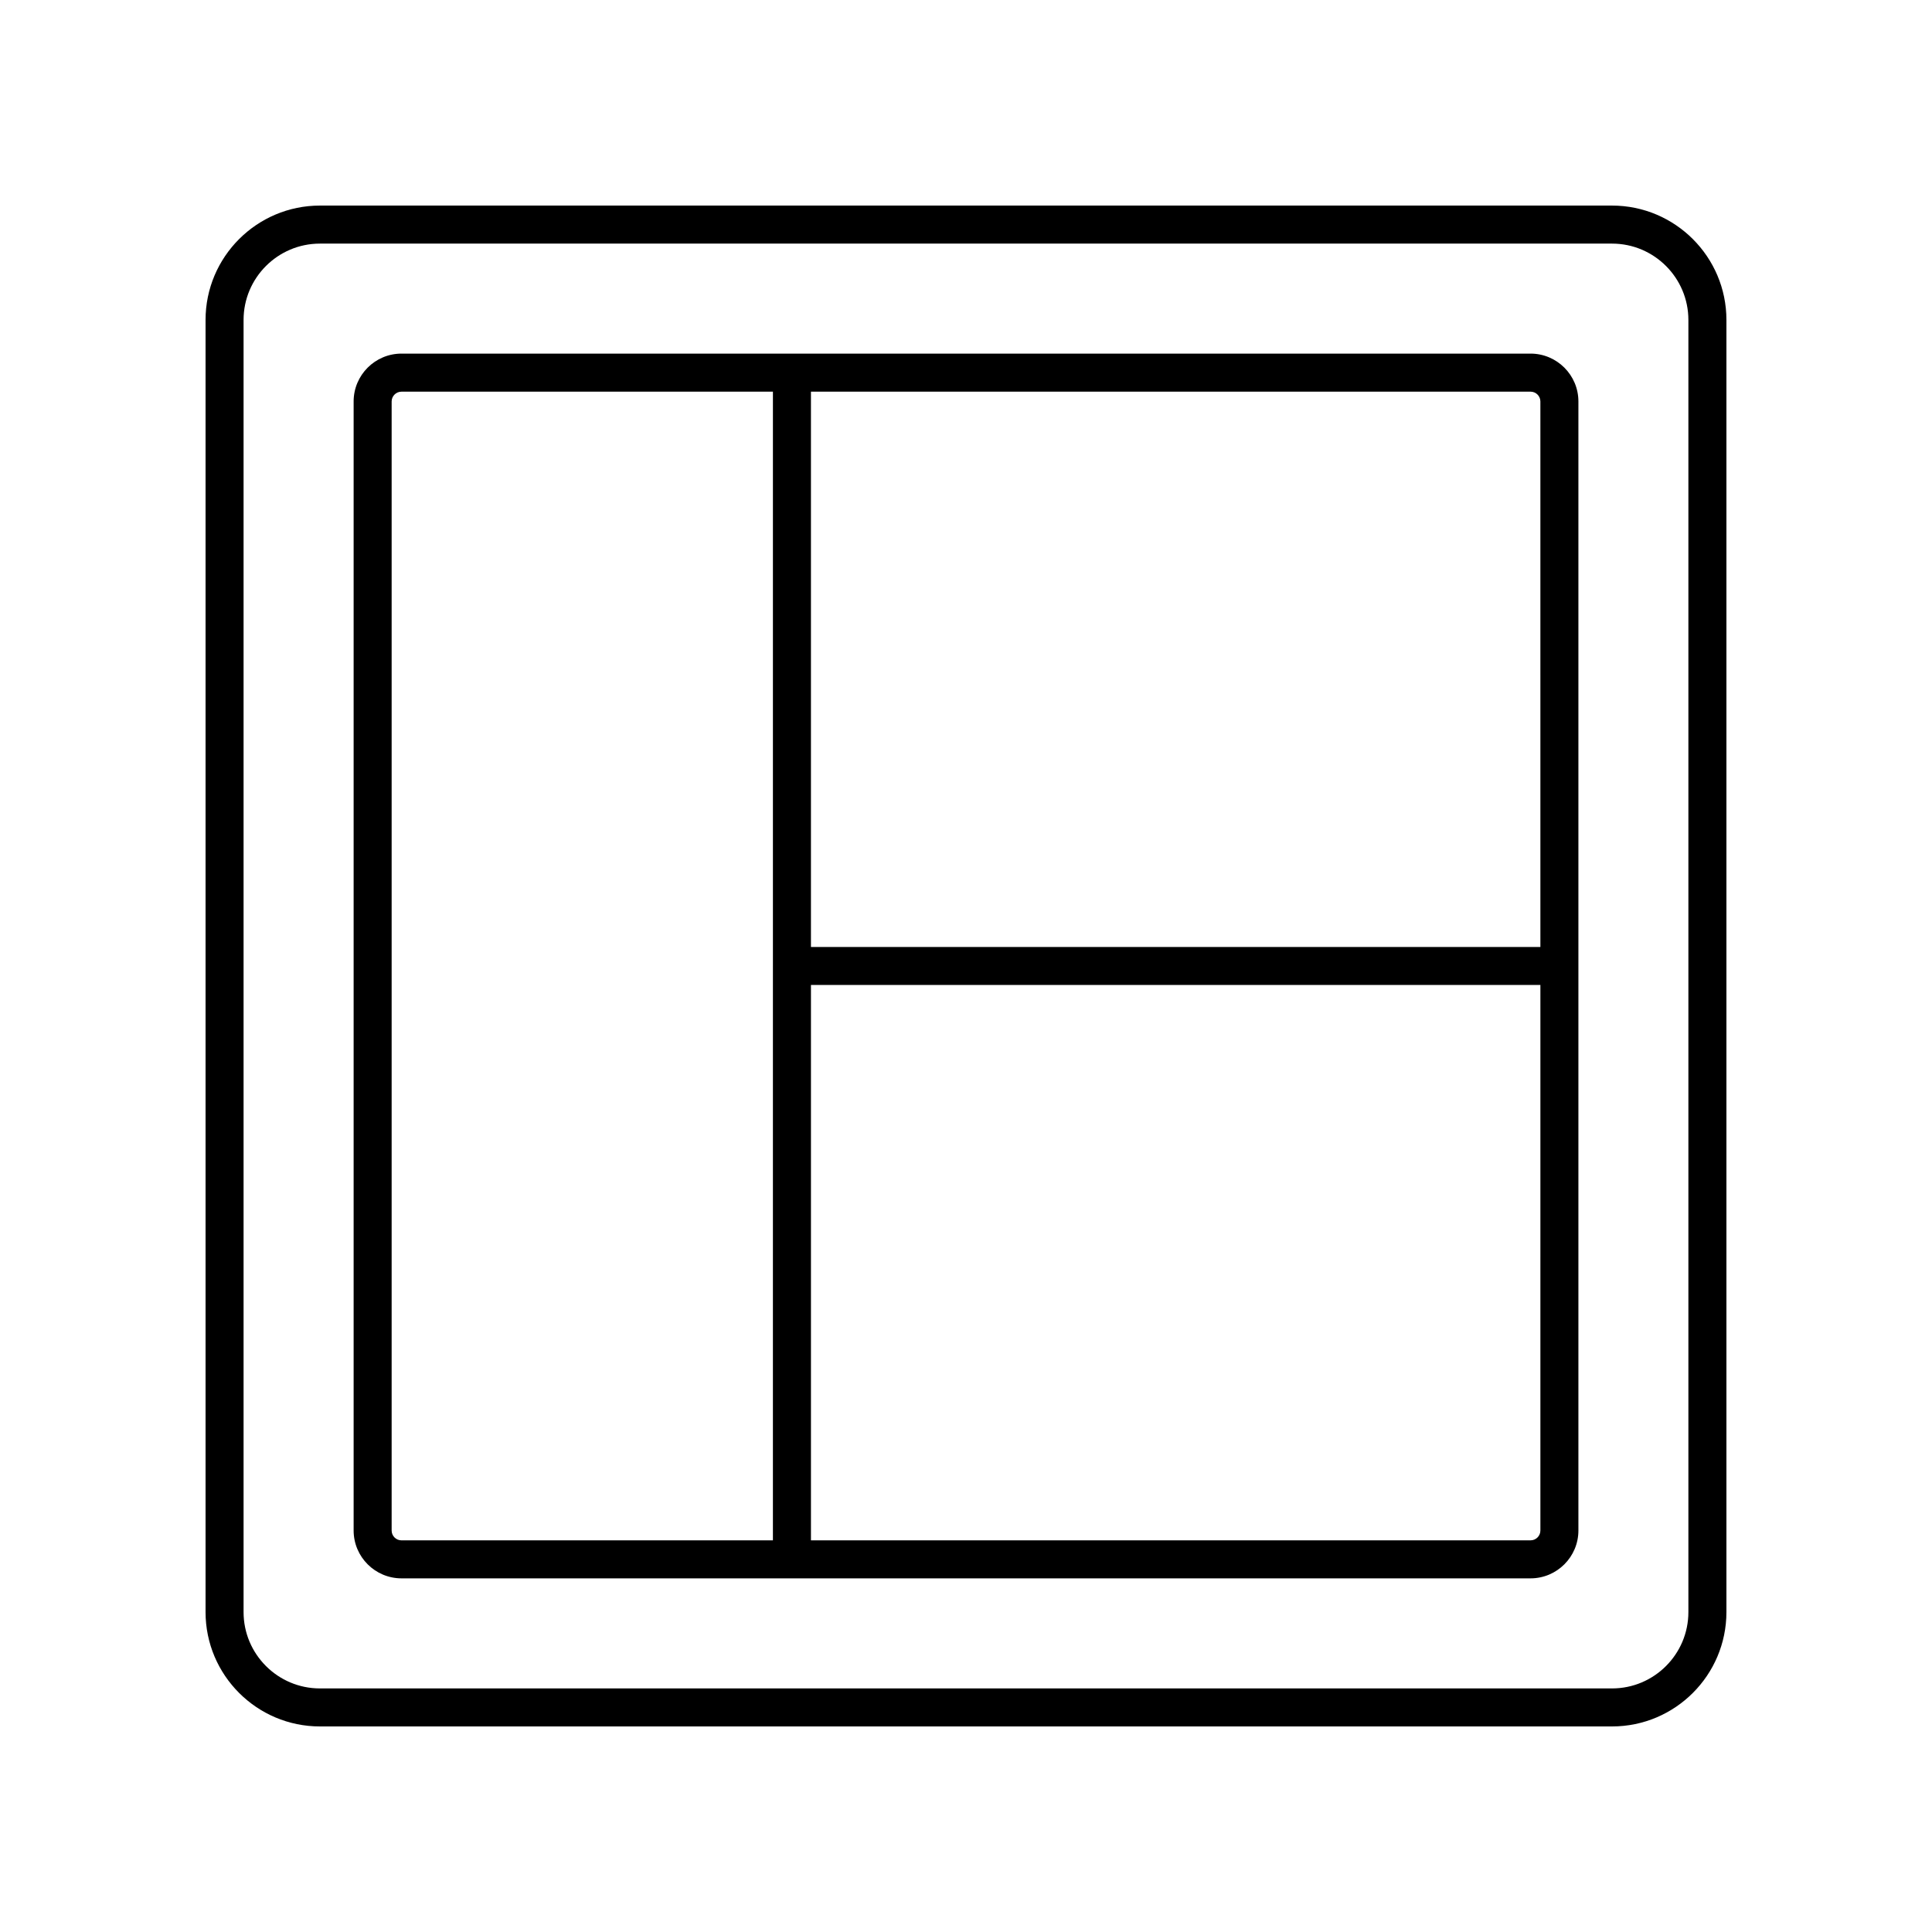 <?xml version="1.0" encoding="UTF-8"?>
<!-- Uploaded to: SVG Repo, www.svgrepo.com, Generator: SVG Repo Mixer Tools -->
<svg fill="#000000" width="800px" height="800px" version="1.1" viewBox="144 144 512 512" xmlns="http://www.w3.org/2000/svg">
 <g>
  <path d="m571.21 198.48h-342.43c-16.711 0-30.305 13.594-30.305 30.305v342.43c0 16.715 13.594 30.309 30.305 30.309h342.43c16.711 0 30.309-13.594 30.309-30.309v-342.43c0-16.711-13.598-30.305-30.309-30.305zm20.23 372.74c0 11.152-9.074 20.23-20.23 20.23h-342.43c-11.156 0-20.23-9.078-20.23-20.23v-342.43c0-11.152 9.074-20.23 20.23-20.23h342.43c11.156 0 20.23 9.078 20.23 20.23z"/>
  <path d="m549.61 237.71h-299.21c-6.992 0-12.684 5.688-12.684 12.68v299.21c0 6.992 5.691 12.68 12.684 12.68h299.21c6.992 0 12.684-5.688 12.684-12.68v-299.21c0-6.992-5.691-12.68-12.684-12.68zm-200.78 314.5h-98.43c-1.438 0-2.609-1.168-2.609-2.602v-299.21c0-1.438 1.172-2.602 2.609-2.602h98.434zm203.39-2.606c0 1.438-1.172 2.602-2.609 2.602l-190.7 0.004v-147.18h193.31zm0-154.64h-193.31v-147.17h190.7c1.438 0 2.609 1.168 2.609 2.602z"/>
 </g>
</svg>